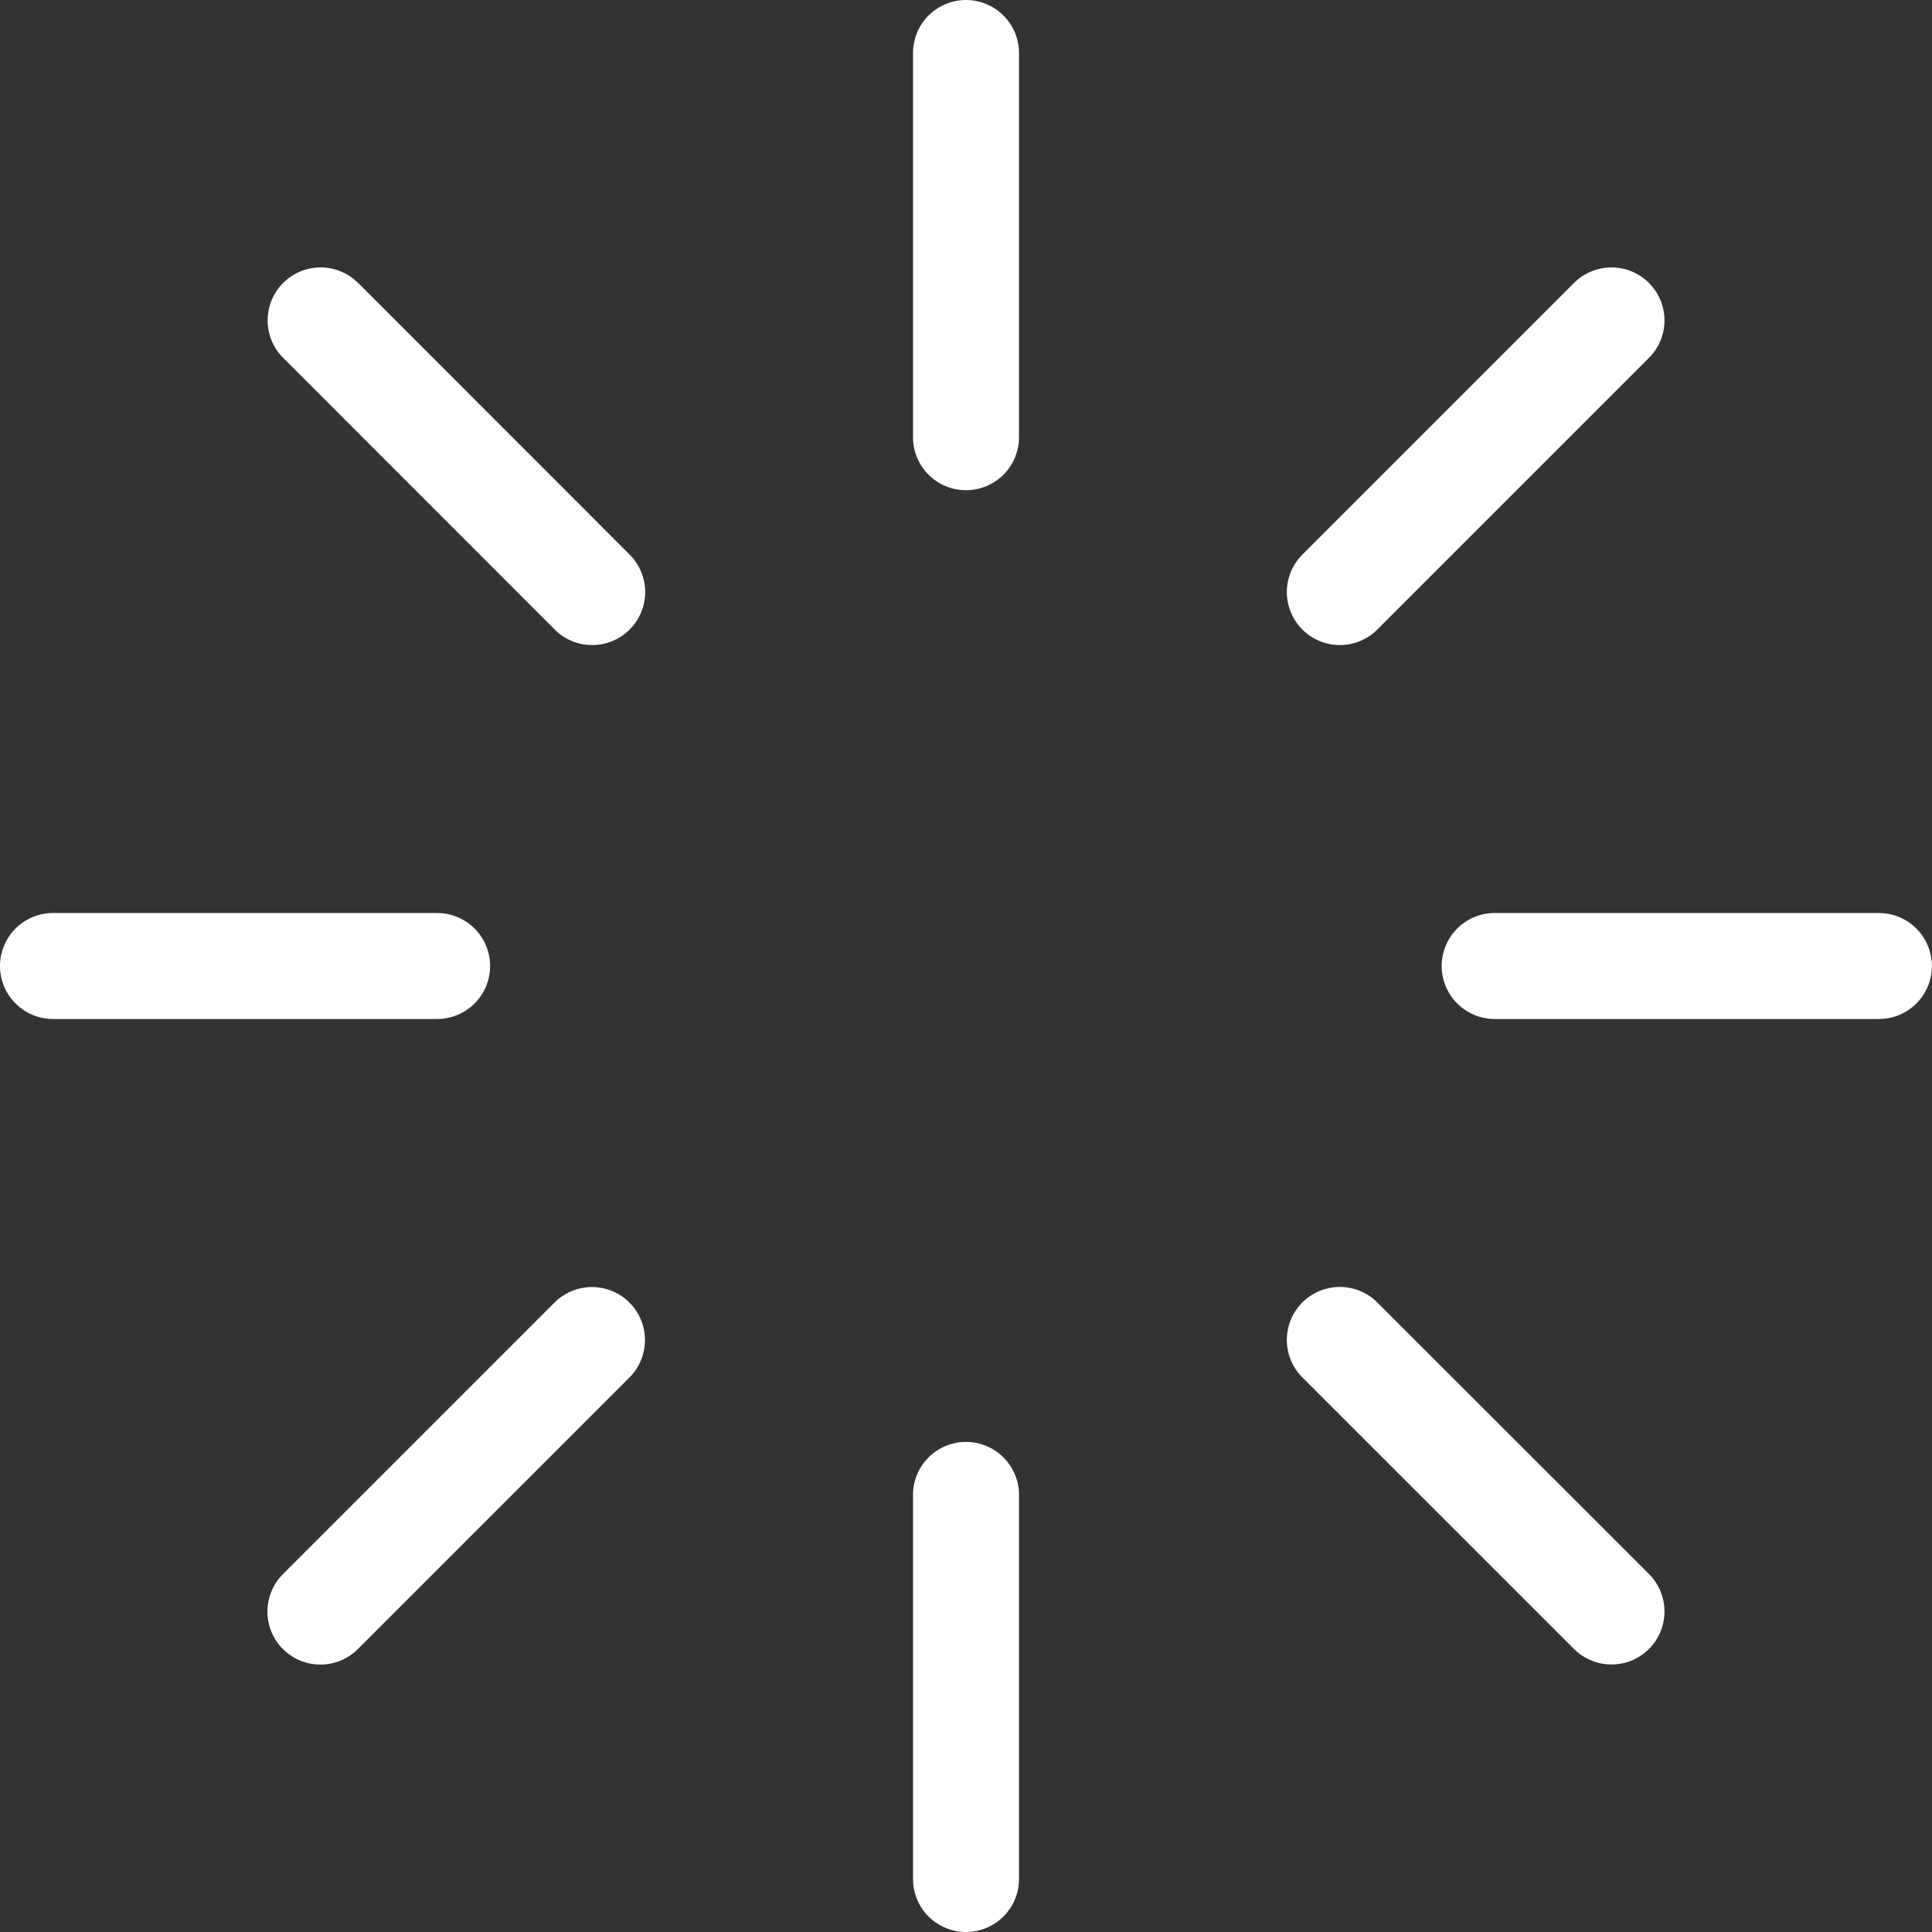 <svg xmlns="http://www.w3.org/2000/svg" width="18.228" height="18.228" viewBox="0 0 18.228 18.228">
  <rect x="0" y="0" width="18.228" height="18.228" fill="#333333" stroke="none"/>
  <g id="Group_790" data-name="Group 790" transform="translate(0.5 0.5)">
    <g id="Group_280" data-name="Group 280" transform="translate(0)">
      <line id="Line_90" data-name="Line 90" y1="3.624" transform="translate(8.614 13.604)" fill="none" stroke="#fff" stroke-linecap="round" stroke-width="1"/>
      <line id="Line_91" data-name="Line 91" y1="3.625" transform="translate(8.614)" fill="none" stroke="#fff" stroke-linecap="round" stroke-width="1"/>
      <line id="Line_92" data-name="Line 92" x1="3.625" transform="translate(13.602 8.614)" fill="none" stroke="#fff" stroke-linecap="round" stroke-width="1"/>
      <line id="Line_93" data-name="Line 93" x1="3.624" transform="translate(0 8.614)" fill="none" stroke="#fff" stroke-linecap="round" stroke-width="1"/>
      <path id="Path_414" data-name="Path 414" d="M-4061.745-5772.424l-2.563-2.562h0" transform="translate(4076.449 5787.128)" fill="none" stroke="#fff" stroke-linecap="round" stroke-width="1"/>
      <path id="Path_415" data-name="Path 415" d="M-4124.7-5835.38h0l-2.562-2.563" transform="translate(4129.787 5840.466)" fill="none" stroke="#fff" stroke-linecap="round" stroke-width="1"/>
      <line id="Line_94" data-name="Line 94" x1="2.563" y2="2.563" transform="translate(12.141 2.523)" fill="none" stroke="#fff" stroke-linecap="round" stroke-width="1"/>
      <line id="Line_95" data-name="Line 95" x1="2.562" y2="2.562" transform="translate(2.523 12.143)" fill="none" stroke="#fff" stroke-linecap="round" stroke-width="1"/>
    </g>
  </g>
</svg>
